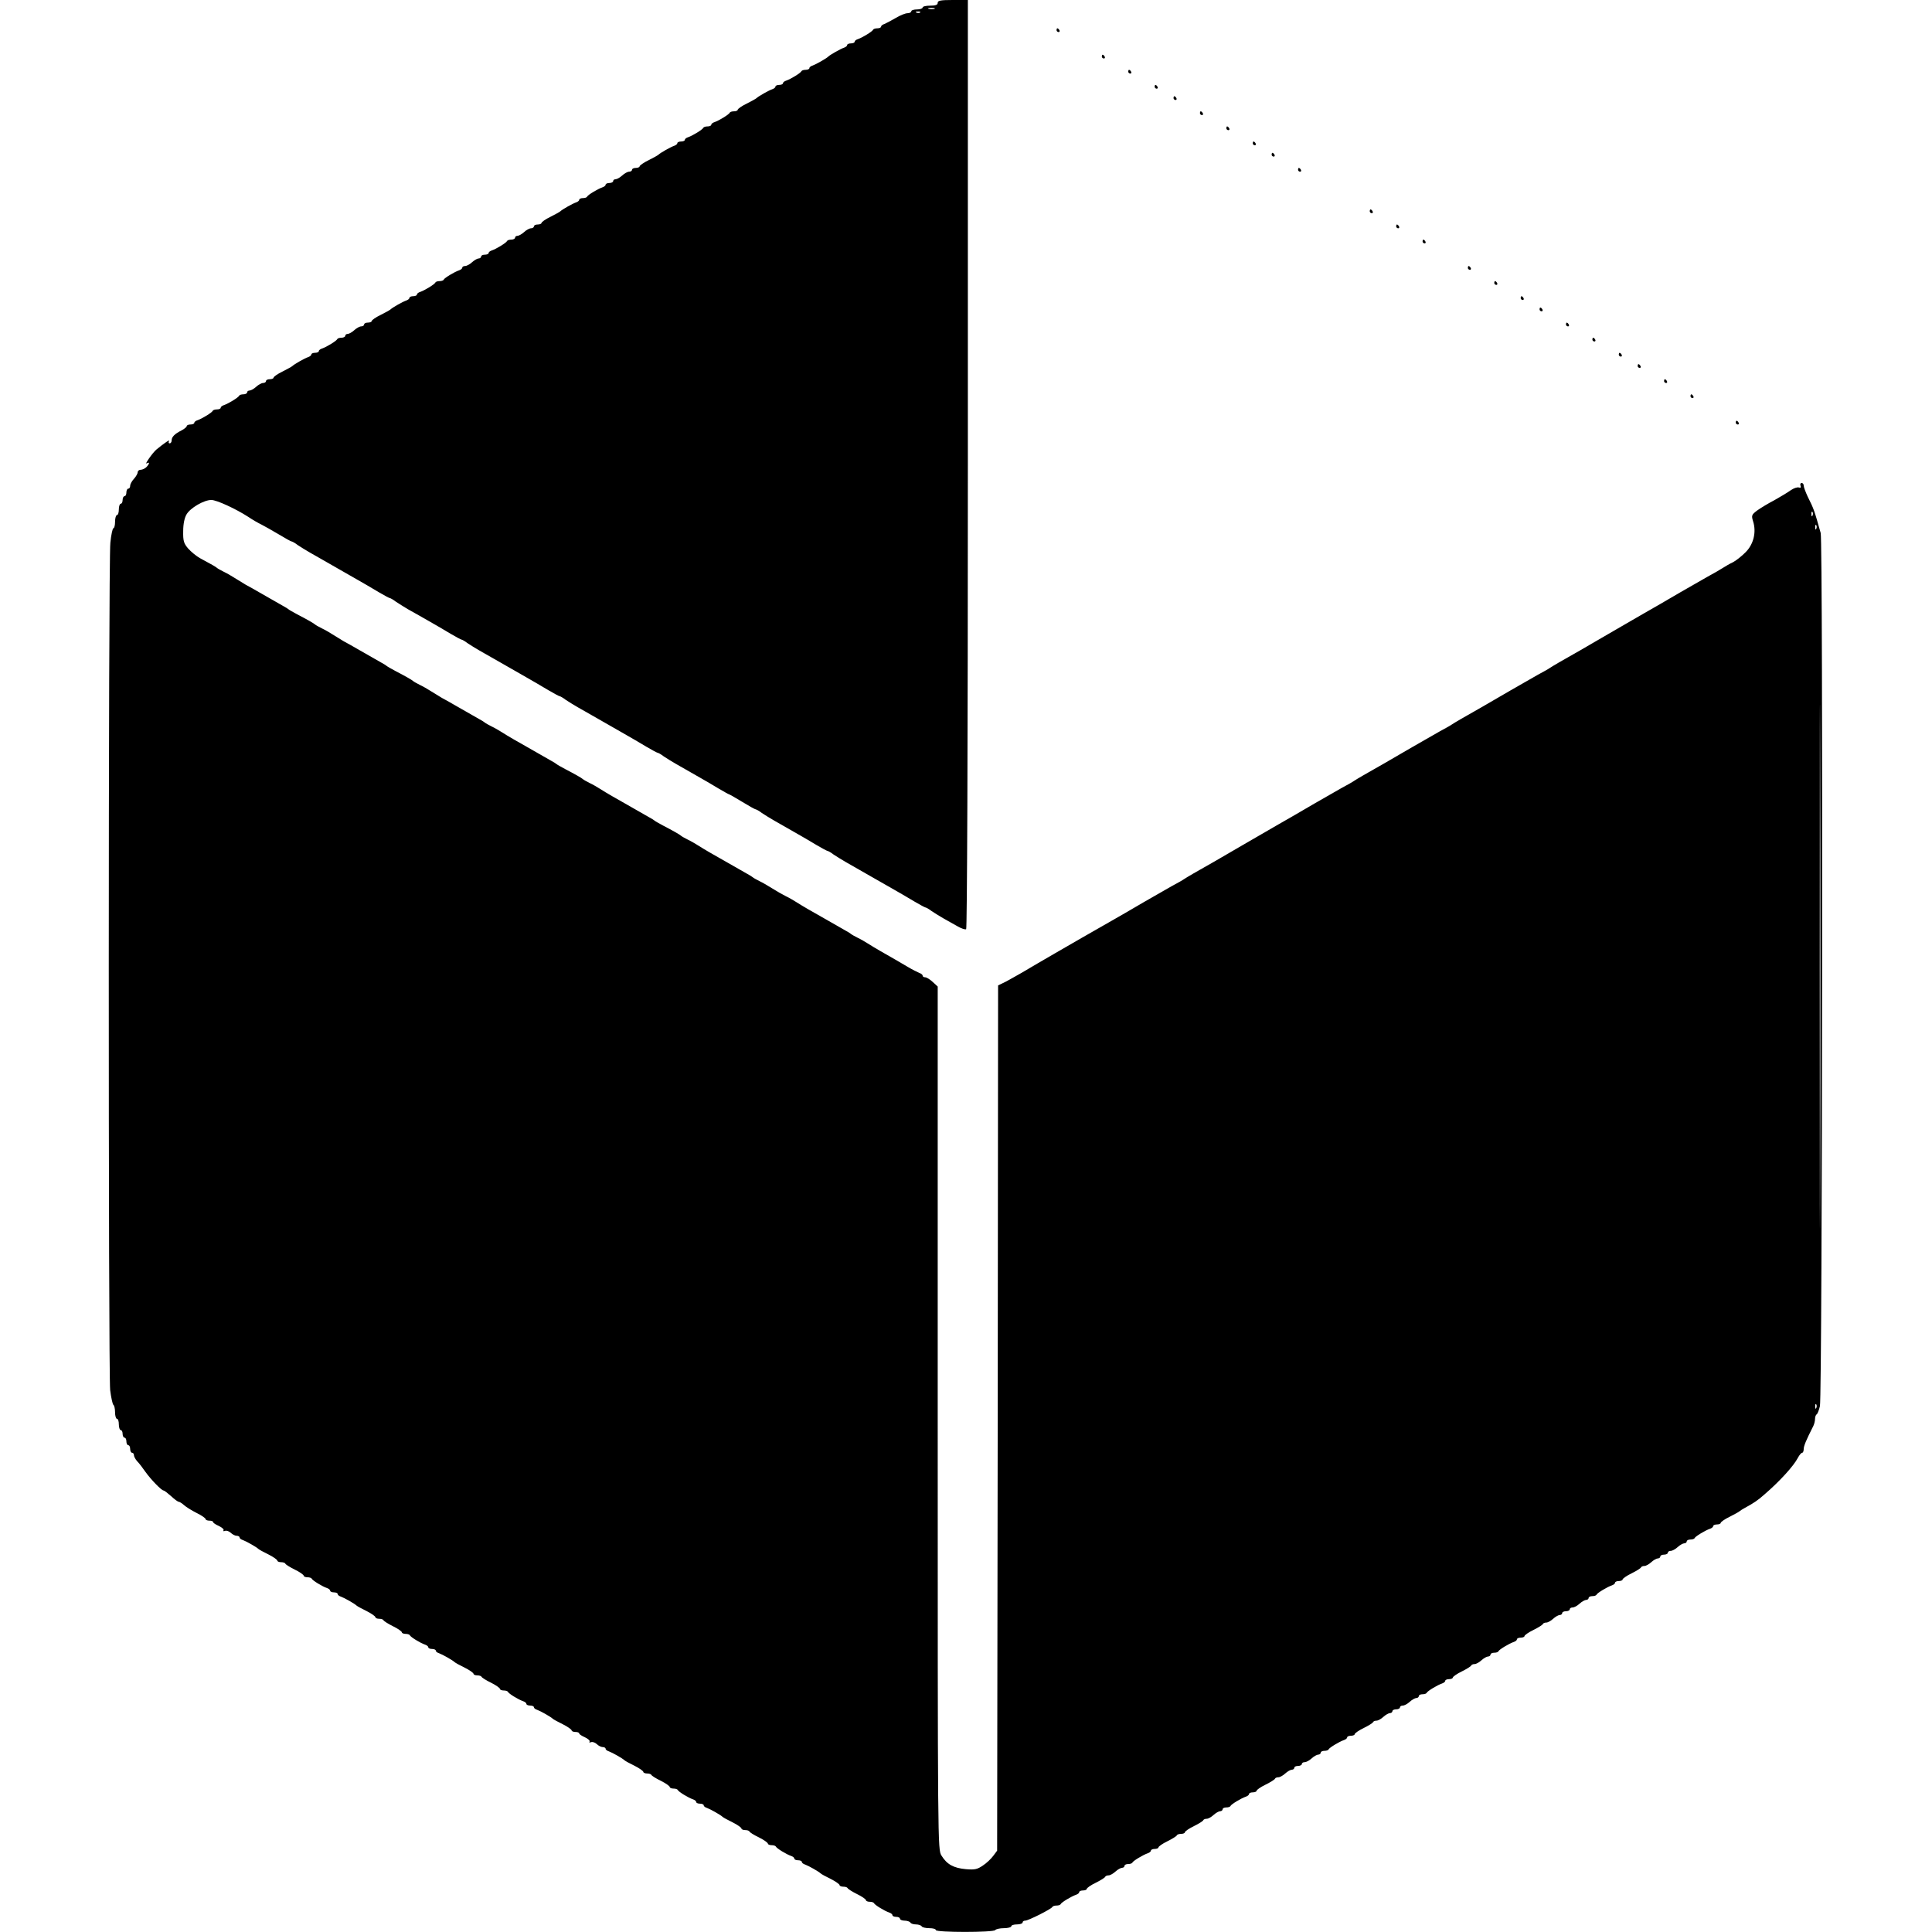 <?xml version="1.0" standalone="no"?>
<!DOCTYPE svg PUBLIC "-//W3C//DTD SVG 20010904//EN"
 "http://www.w3.org/TR/2001/REC-SVG-20010904/DTD/svg10.dtd">
<svg version="1.0" xmlns="http://www.w3.org/2000/svg"
 width="1024pt" height="1024pt" viewBox="0 0 1024 1024"
 preserveAspectRatio="xMidYMid meet">
<g transform="translate(0,1024) scale(0.1,-0.1)"
fill="#000000" stroke="none">
<path d="M4970 10225 c0 -11 -11 -15 -40 -15 -22 0 -40 -4 -40 -10 0 -5 -13
-10 -30 -10 -16 0 -30 -4 -30 -10 0 -5 -9 -10 -20 -10 -11 0 -39 -11 -62 -25
-24 -14 -51 -28 -60 -32 -10 -3 -18 -9 -18 -14 0 -5 -9 -9 -19 -9 -11 0 -21
-3 -23 -7 -4 -10 -57 -42 -80 -50 -10 -3 -18 -9 -18 -14 0 -5 -9 -9 -20 -9
-11 0 -20 -4 -20 -9 0 -5 -8 -11 -17 -14 -18 -6 -73 -37 -83 -47 -10 -10 -65
-41 -82 -47 -10 -3 -18 -9 -18 -14 0 -5 -9 -9 -19 -9 -11 0 -21 -3 -23 -7 -4
-10 -57 -42 -80 -50 -10 -3 -18 -9 -18 -14 0 -5 -9 -9 -20 -9 -11 0 -20 -4
-20 -9 0 -5 -8 -11 -17 -14 -18 -6 -73 -37 -83 -47 -3 -3 -26 -16 -52 -29 -27
-13 -48 -28 -48 -33 0 -4 -9 -8 -19 -8 -11 0 -21 -3 -23 -7 -4 -10 -57 -42
-80 -50 -10 -3 -18 -9 -18 -14 0 -5 -9 -9 -19 -9 -11 0 -21 -3 -23 -7 -4 -10
-57 -42 -80 -50 -10 -3 -18 -9 -18 -14 0 -5 -9 -9 -20 -9 -11 0 -20 -4 -20 -9
0 -5 -8 -11 -17 -14 -18 -6 -73 -37 -83 -47 -3 -3 -26 -16 -52 -29 -27 -13
-48 -28 -48 -33 0 -4 -9 -8 -20 -8 -11 0 -20 -4 -20 -10 0 -5 -7 -10 -15 -10
-9 0 -25 -9 -37 -20 -12 -11 -28 -20 -35 -20 -7 0 -13 -4 -13 -10 0 -5 -9 -10
-20 -10 -11 0 -20 -4 -20 -9 0 -5 -8 -11 -17 -14 -24 -8 -77 -40 -81 -49 -2
-5 -12 -8 -23 -8 -10 0 -19 -4 -19 -9 0 -5 -8 -11 -17 -14 -18 -6 -73 -37 -83
-47 -3 -3 -26 -16 -52 -29 -27 -13 -48 -28 -48 -33 0 -4 -9 -8 -20 -8 -11 0
-20 -4 -20 -10 0 -5 -7 -10 -15 -10 -9 0 -25 -9 -37 -20 -12 -11 -28 -20 -35
-20 -7 0 -13 -4 -13 -10 0 -5 -9 -10 -19 -10 -11 0 -21 -3 -23 -7 -4 -10 -57
-42 -80 -50 -10 -3 -18 -9 -18 -14 0 -5 -9 -9 -20 -9 -11 0 -20 -4 -20 -10 0
-5 -6 -10 -13 -10 -7 0 -23 -9 -35 -20 -12 -11 -28 -20 -37 -20 -8 0 -15 -4
-15 -9 0 -5 -8 -11 -17 -14 -24 -8 -77 -40 -81 -49 -2 -5 -12 -8 -22 -8 -10 0
-20 -3 -22 -7 -4 -10 -57 -42 -80 -50 -10 -3 -18 -9 -18 -14 0 -5 -9 -9 -20
-9 -11 0 -20 -4 -20 -9 0 -5 -8 -11 -17 -14 -18 -6 -73 -37 -83 -47 -3 -3 -26
-16 -52 -29 -27 -13 -48 -28 -48 -33 0 -4 -9 -8 -20 -8 -11 0 -20 -4 -20 -10
0 -5 -7 -10 -15 -10 -9 0 -25 -9 -37 -20 -12 -11 -28 -20 -35 -20 -7 0 -13 -4
-13 -10 0 -5 -9 -10 -19 -10 -11 0 -21 -3 -23 -7 -4 -10 -57 -42 -80 -50 -10
-3 -18 -9 -18 -14 0 -5 -9 -9 -20 -9 -11 0 -20 -4 -20 -9 0 -5 -8 -11 -17 -14
-18 -6 -73 -37 -83 -47 -3 -3 -26 -16 -52 -29 -27 -13 -48 -28 -48 -33 0 -4
-9 -8 -20 -8 -11 0 -20 -4 -20 -10 0 -5 -7 -10 -15 -10 -9 0 -25 -9 -37 -20
-12 -11 -28 -20 -35 -20 -7 0 -13 -4 -13 -10 0 -5 -9 -10 -19 -10 -11 0 -21
-3 -23 -7 -4 -10 -57 -42 -80 -50 -10 -3 -18 -9 -18 -14 0 -5 -9 -9 -19 -9
-11 0 -21 -3 -23 -7 -4 -10 -57 -42 -80 -50 -10 -3 -18 -9 -18 -14 0 -5 -9 -9
-20 -9 -11 0 -20 -4 -20 -8 0 -5 -12 -15 -27 -23 -38 -19 -53 -35 -53 -53 0
-9 -5 -16 -11 -16 -5 0 -7 5 -3 12 7 11 -26 -11 -66 -44 -21 -17 -67 -84 -52
-74 17 10 15 -2 -2 -20 -8 -8 -22 -14 -30 -14 -9 0 -16 -6 -16 -13 0 -7 -9
-23 -20 -35 -11 -12 -20 -28 -20 -37 0 -8 -4 -15 -10 -15 -5 0 -10 -9 -10 -20
0 -11 -4 -20 -10 -20 -5 0 -10 -9 -10 -20 0 -11 -4 -20 -10 -20 -5 0 -10 -13
-10 -30 0 -16 -4 -30 -10 -30 -5 0 -10 -16 -10 -35 0 -19 -4 -35 -9 -35 -4 0
-12 -35 -16 -77 -11 -103 -11 -4397 -1 -4491 5 -40 13 -75 17 -78 5 -3 9 -21
9 -40 0 -19 5 -34 10 -34 6 0 10 -13 10 -30 0 -16 5 -30 10 -30 6 0 10 -9 10
-20 0 -11 5 -20 10 -20 6 0 10 -9 10 -20 0 -11 5 -20 10 -20 6 0 10 -9 10 -20
0 -11 5 -20 10 -20 6 0 10 -6 10 -13 0 -7 8 -22 18 -33 10 -10 29 -35 42 -54
29 -41 86 -100 97 -100 4 0 22 -14 40 -30 18 -17 36 -30 41 -30 4 0 17 -8 28
-18 10 -9 40 -28 66 -41 27 -13 48 -28 48 -33 0 -4 9 -8 20 -8 11 0 20 -3 20
-8 0 -4 14 -13 30 -20 17 -8 28 -18 25 -23 -4 -5 0 -6 8 -3 8 3 21 -2 30 -10
9 -9 23 -16 31 -16 9 0 16 -4 16 -9 0 -5 8 -11 18 -14 17 -6 72 -37 82 -47 3
-3 26 -16 53 -29 26 -13 47 -28 47 -33 0 -4 9 -8 19 -8 11 0 21 -3 23 -7 1 -5
24 -19 50 -32 27 -13 48 -28 48 -33 0 -4 9 -8 19 -8 11 0 21 -3 23 -7 4 -10
57 -42 81 -50 9 -3 17 -9 17 -14 0 -5 9 -9 20 -9 11 0 20 -4 20 -9 0 -5 8 -11
18 -14 17 -6 72 -37 82 -47 3 -3 26 -16 53 -29 26 -13 47 -28 47 -33 0 -4 9
-8 19 -8 11 0 21 -3 23 -7 2 -5 24 -19 50 -32 27 -13 48 -28 48 -33 0 -4 9 -8
19 -8 11 0 21 -3 23 -7 4 -10 57 -42 81 -50 9 -3 17 -9 17 -14 0 -5 9 -9 20
-9 11 0 20 -4 20 -9 0 -5 8 -11 18 -14 17 -6 72 -37 82 -47 3 -3 26 -16 53
-29 26 -13 47 -28 47 -33 0 -4 9 -8 19 -8 11 0 21 -3 23 -7 2 -5 24 -19 51
-32 26 -13 47 -28 47 -33 0 -4 9 -8 19 -8 11 0 21 -3 23 -7 4 -10 57 -42 81
-50 9 -3 17 -9 17 -14 0 -5 9 -9 20 -9 11 0 20 -4 20 -9 0 -5 8 -11 18 -14 17
-6 72 -37 82 -47 3 -3 26 -16 53 -29 26 -13 47 -28 47 -33 0 -4 9 -8 20 -8 11
0 20 -3 20 -8 0 -4 14 -13 30 -20 17 -8 28 -18 25 -23 -4 -5 0 -6 8 -3 8 3 21
-2 30 -10 9 -9 23 -16 31 -16 9 0 16 -4 16 -9 0 -5 8 -11 18 -14 17 -6 72 -37
82 -47 3 -3 26 -16 53 -29 26 -13 47 -28 47 -33 0 -4 9 -8 19 -8 11 0 21 -3
23 -7 2 -5 24 -19 51 -32 26 -13 47 -28 47 -33 0 -4 9 -8 19 -8 11 0 21 -3 23
-7 4 -10 57 -42 81 -50 9 -3 17 -9 17 -14 0 -5 9 -9 20 -9 11 0 20 -4 20 -9 0
-5 8 -11 18 -14 17 -6 72 -37 82 -47 3 -3 26 -16 53 -29 26 -13 47 -28 47 -33
0 -4 9 -8 19 -8 11 0 21 -3 23 -7 1 -5 24 -19 51 -32 26 -13 47 -28 47 -33 0
-4 9 -8 19 -8 11 0 21 -3 23 -7 4 -10 57 -42 81 -50 9 -3 17 -9 17 -14 0 -5 9
-9 20 -9 11 0 20 -4 20 -9 0 -5 8 -11 18 -14 17 -6 72 -37 82 -47 3 -3 26 -16
53 -29 26 -13 47 -28 47 -33 0 -4 9 -8 19 -8 11 0 21 -3 23 -7 2 -5 24 -19 50
-32 27 -13 48 -28 48 -33 0 -4 9 -8 19 -8 11 0 21 -3 23 -7 4 -10 57 -42 81
-50 9 -3 17 -9 17 -14 0 -5 9 -9 20 -9 11 0 20 -4 20 -10 0 -5 11 -10 24 -10
14 0 28 -5 31 -10 3 -6 17 -10 30 -10 13 0 27 -5 30 -10 3 -6 22 -10 41 -10
19 0 34 -4 34 -10 0 -13 307 -13 315 0 3 5 24 10 46 10 21 0 39 5 39 10 0 6
14 10 30 10 17 0 30 5 30 10 0 6 6 10 14 10 16 0 140 62 144 73 2 4 12 7 22 7
10 0 20 3 22 8 4 9 57 41 81 49 9 3 17 9 17 14 0 5 9 9 20 9 11 0 20 4 20 8 0
5 21 20 48 33 26 13 49 27 50 32 2 4 10 7 18 7 8 0 24 9 36 20 12 11 28 20 35
20 7 0 13 5 13 10 0 6 9 10 19 10 11 0 21 3 23 8 4 9 57 41 81 49 9 3 17 9 17
14 0 5 9 9 20 9 11 0 20 4 20 8 0 5 21 20 48 33 26 13 49 27 50 32 2 4 12 7
23 7 10 0 19 4 19 8 0 5 21 20 48 33 26 13 49 27 50 32 2 4 10 7 18 7 8 0 24
9 36 20 12 11 28 20 35 20 7 0 13 5 13 10 0 6 9 10 19 10 11 0 21 3 23 8 4 9
57 41 81 49 9 3 17 9 17 14 0 5 9 9 20 9 11 0 20 4 20 8 0 5 21 20 48 33 26
13 49 27 50 32 2 4 10 7 18 7 8 0 24 9 36 20 12 11 28 20 35 20 7 0 13 5 13
10 0 6 9 10 20 10 11 0 20 5 20 10 0 6 7 10 15 10 9 0 25 9 37 20 12 11 28 20
35 20 7 0 13 5 13 10 0 6 9 10 19 10 11 0 21 3 23 8 4 9 57 41 81 49 9 3 17 9
17 14 0 5 9 9 20 9 11 0 20 4 20 8 0 5 21 20 48 33 26 13 49 27 50 32 2 4 10
7 18 7 8 0 24 9 36 20 12 11 28 20 35 20 7 0 13 5 13 10 0 6 9 10 20 10 11 0
20 5 20 10 0 6 7 10 15 10 9 0 25 9 37 20 12 11 28 20 35 20 7 0 13 5 13 10 0
6 9 10 19 10 11 0 21 3 23 8 4 9 57 41 81 49 9 3 17 9 17 14 0 5 9 9 20 9 11
0 20 4 20 8 0 5 21 20 48 33 26 13 49 27 50 32 2 4 10 7 18 7 8 0 24 9 36 20
12 11 28 20 35 20 7 0 13 5 13 10 0 6 9 10 19 10 11 0 21 3 23 8 4 9 57 41 81
49 9 3 17 9 17 14 0 5 9 9 20 9 11 0 20 4 20 8 0 5 21 20 48 33 26 13 49 27
50 32 2 4 10 7 18 7 8 0 24 9 36 20 12 11 28 20 35 20 7 0 13 5 13 10 0 6 9
10 20 10 11 0 20 5 20 10 0 6 7 10 15 10 9 0 25 9 37 20 12 11 28 20 35 20 7
0 13 5 13 10 0 6 9 10 19 10 11 0 21 3 23 8 4 9 57 41 81 49 9 3 17 9 17 14 0
5 9 9 20 9 11 0 20 4 20 8 0 5 21 20 48 33 26 13 49 27 50 32 2 4 10 7 18 7 8
0 24 9 36 20 12 11 28 20 35 20 7 0 13 5 13 10 0 6 9 10 20 10 11 0 20 5 20
10 0 6 7 10 15 10 9 0 25 9 37 20 12 11 28 20 35 20 7 0 13 5 13 10 0 6 9 10
19 10 11 0 21 3 23 8 4 9 57 41 81 49 9 3 17 9 17 14 0 5 9 9 20 9 11 0 20 4
20 8 0 5 21 20 48 33 26 13 49 26 52 29 3 3 14 10 25 16 51 28 71 41 108 74
79 68 154 150 176 193 8 15 18 27 23 27 4 0 8 9 8 19 0 17 12 46 51 123 5 10
9 27 9 37 0 11 4 22 9 25 5 3 12 23 17 43 13 64 17 4581 4 4628 -34 121 -36
127 -69 193 -11 24 -21 50 -21 58 0 8 -5 14 -11 14 -6 0 -9 -7 -6 -14 4 -10 1
-13 -8 -10 -8 3 -27 -3 -43 -14 -15 -11 -55 -35 -87 -53 -33 -17 -74 -42 -92
-55 -29 -22 -31 -26 -21 -58 18 -57 2 -122 -41 -164 -20 -20 -50 -44 -66 -52
-17 -8 -41 -22 -55 -31 -14 -9 -50 -30 -80 -46 -30 -17 -95 -54 -145 -83 -91
-53 -126 -74 -190 -110 -62 -36 -98 -57 -190 -110 -120 -70 -187 -109 -262
-151 -21 -12 -42 -25 -48 -29 -5 -4 -35 -21 -65 -37 -30 -17 -95 -54 -145 -83
-118 -69 -186 -108 -262 -151 -21 -12 -42 -25 -48 -29 -5 -4 -35 -21 -65 -37
-30 -17 -95 -54 -145 -83 -118 -69 -186 -108 -262 -151 -21 -12 -42 -25 -48
-29 -5 -4 -35 -21 -65 -37 -30 -17 -95 -54 -145 -83 -91 -53 -126 -74 -190
-110 -62 -36 -98 -57 -190 -110 -120 -70 -187 -109 -262 -151 -21 -12 -42 -25
-48 -29 -5 -4 -35 -21 -65 -37 -30 -17 -95 -54 -145 -83 -91 -53 -126 -74
-190 -110 -19 -11 -51 -29 -70 -40 -19 -11 -51 -29 -70 -40 -76 -44 -207 -119
-320 -186 -22 -13 -59 -33 -82 -46 l-43 -21 -2 -2293 -3 -2293 -21 -28 c-11
-15 -36 -39 -55 -51 -29 -20 -43 -23 -90 -19 -65 6 -100 25 -129 72 -20 32
-20 43 -20 2319 l0 2287 -26 24 c-15 14 -33 25 -40 25 -8 0 -14 4 -14 9 0 5
-8 11 -17 14 -10 4 -38 18 -63 33 -46 27 -80 47 -147 85 -21 12 -49 29 -63 38
-14 9 -38 23 -55 31 -16 8 -32 17 -35 20 -3 3 -16 11 -29 18 -37 21 -87 50
-126 72 -19 11 -52 30 -72 41 -21 12 -49 29 -63 38 -14 9 -38 23 -55 31 -16 8
-48 26 -70 40 -22 14 -53 32 -70 40 -16 8 -32 17 -35 20 -3 3 -16 11 -29 18
-37 21 -87 50 -126 72 -19 11 -52 30 -72 41 -21 12 -49 29 -63 38 -14 9 -38
23 -55 31 -16 8 -32 17 -35 20 -6 6 -43 27 -95 54 -22 12 -42 23 -45 26 -3 3
-16 11 -29 18 -37 21 -87 50 -126 72 -19 11 -52 30 -72 41 -21 12 -49 29 -63
38 -14 9 -38 23 -55 31 -16 8 -32 17 -35 20 -6 6 -43 27 -95 54 -22 12 -42 23
-45 26 -3 3 -16 11 -29 18 -37 21 -87 50 -126 72 -19 11 -52 30 -72 41 -21 12
-49 29 -63 38 -14 9 -38 23 -55 31 -16 8 -32 17 -35 20 -3 3 -16 11 -29 18
-37 21 -87 50 -126 72 -19 11 -52 30 -73 41 -20 12 -48 29 -62 38 -14 9 -38
23 -55 31 -16 8 -32 17 -35 20 -6 6 -43 27 -95 54 -22 12 -42 23 -45 26 -3 3
-16 11 -29 18 -37 21 -87 50 -126 72 -19 11 -52 30 -73 41 -20 12 -48 29 -62
38 -14 9 -38 23 -55 31 -16 8 -32 17 -35 20 -6 6 -43 27 -95 54 -22 12 -42 23
-45 26 -3 3 -16 11 -29 18 -37 21 -87 50 -126 72 -19 11 -52 30 -73 41 -20 12
-48 29 -62 38 -14 9 -38 23 -55 31 -16 8 -32 17 -35 20 -5 5 -29 19 -89 51
-20 11 -48 34 -64 52 -23 27 -27 40 -26 92 0 38 7 71 18 89 20 34 92 76 131
76 28 0 128 -46 195 -89 22 -15 53 -33 70 -41 16 -8 58 -32 92 -52 35 -21 65
-38 69 -38 3 0 18 -8 32 -19 15 -10 44 -28 65 -40 20 -11 53 -30 72 -41 -126
72 325 -186 140 -80 87 -50 103 -59 153 -89 29 -17 55 -31 58 -31 3 0 18 -8
32 -19 15 -10 44 -28 64 -40 36 -20 68 -38 141 -80 17 -10 56 -32 85 -50 29
-17 55 -31 58 -31 3 0 18 -8 32 -19 15 -10 44 -28 65 -40 20 -11 53 -30 72
-41 19 -11 51 -29 70 -40 19 -11 51 -29 70 -40 87 -50 103 -59 153 -89 29 -17
55 -31 58 -31 3 0 18 -8 32 -19 15 -10 44 -28 65 -40 20 -11 53 -30 72 -41 19
-11 51 -29 70 -40 19 -11 51 -29 70 -40 87 -50 103 -59 153 -89 29 -17 55 -31
58 -31 3 0 18 -8 32 -19 15 -10 44 -28 65 -40 35 -20 67 -38 140 -80 17 -10
56 -32 85 -50 29 -17 54 -31 56 -31 2 0 34 -18 70 -40 36 -22 68 -40 72 -40 3
0 18 -8 32 -19 15 -10 44 -28 65 -40 35 -20 67 -38 140 -80 17 -10 56 -32 85
-50 29 -17 55 -31 58 -31 3 0 18 -8 32 -19 15 -10 44 -28 65 -40 20 -11 53
-30 72 -41 -300 171 416 -238 140 -80 87 -50 103 -59 153 -89 29 -17 55 -31
58 -31 3 0 18 -8 32 -19 15 -10 44 -28 65 -40 20 -11 53 -30 73 -41 19 -11 39
-18 45 -15 5 4 9 950 9 2466 l0 2459 -80 0 c-64 0 -80 -3 -80 -15z m-17 -32
c-7 -2 -21 -2 -30 0 -10 3 -4 5 12 5 17 0 24 -2 18 -5z m-76 -19 c-3 -3 -12
-4 -19 -1 -8 3 -5 6 6 6 11 1 17 -2 13 -5z m4730 -2666 c-3 -8 -6 -5 -6 6 -1
11 2 17 5 13 3 -3 4 -12 1 -19z m20 -70 c-3 -8 -6 -5 -6 6 -1 11 2 17 5 13 3
-3 4 -12 1 -19z m20 -3445 c-1 -620 -2 -115 -2 1122 0 1238 1 1745 2 1128 2
-617 2 -1629 0 -2250z m-20 -1215 c-3 -8 -6 -5 -6 6 -1 11 2 17 5 13 3 -3 4
-12 1 -19z"/>
<path d="M5600 10080 c0 -5 5 -10 11 -10 5 0 7 5 4 10 -3 6 -8 10 -11 10 -2 0
-4 -4 -4 -10z"/>
<path d="M5840 9940 c0 -5 5 -10 11 -10 5 0 7 5 4 10 -3 6 -8 10 -11 10 -2 0
-4 -4 -4 -10z"/>
<path d="M5980 9860 c0 -5 5 -10 11 -10 5 0 7 5 4 10 -3 6 -8 10 -11 10 -2 0
-4 -4 -4 -10z"/>
<path d="M6120 9780 c0 -5 5 -10 11 -10 5 0 7 5 4 10 -3 6 -8 10 -11 10 -2 0
-4 -4 -4 -10z"/>
<path d="M6220 9720 c0 -5 5 -10 11 -10 5 0 7 5 4 10 -3 6 -8 10 -11 10 -2 0
-4 -4 -4 -10z"/>
<path d="M6360 9640 c0 -5 5 -10 11 -10 5 0 7 5 4 10 -3 6 -8 10 -11 10 -2 0
-4 -4 -4 -10z"/>
<path d="M6500 9560 c0 -5 5 -10 11 -10 5 0 7 5 4 10 -3 6 -8 10 -11 10 -2 0
-4 -4 -4 -10z"/>
<path d="M6640 9480 c0 -5 5 -10 11 -10 5 0 7 5 4 10 -3 6 -8 10 -11 10 -2 0
-4 -4 -4 -10z"/>
<path d="M6740 9420 c0 -5 5 -10 11 -10 5 0 7 5 4 10 -3 6 -8 10 -11 10 -2 0
-4 -4 -4 -10z"/>
<path d="M6880 9340 c0 -5 5 -10 11 -10 5 0 7 5 4 10 -3 6 -8 10 -11 10 -2 0
-4 -4 -4 -10z"/>
<path d="M7260 9120 c0 -5 5 -10 11 -10 5 0 7 5 4 10 -3 6 -8 10 -11 10 -2 0
-4 -4 -4 -10z"/>
<path d="M7400 9040 c0 -5 5 -10 11 -10 5 0 7 5 4 10 -3 6 -8 10 -11 10 -2 0
-4 -4 -4 -10z"/>
<path d="M7540 8960 c0 -5 5 -10 11 -10 5 0 7 5 4 10 -3 6 -8 10 -11 10 -2 0
-4 -4 -4 -10z"/>
<path d="M7780 8820 c0 -5 5 -10 11 -10 5 0 7 5 4 10 -3 6 -8 10 -11 10 -2 0
-4 -4 -4 -10z"/>
<path d="M7920 8740 c0 -5 5 -10 11 -10 5 0 7 5 4 10 -3 6 -8 10 -11 10 -2 0
-4 -4 -4 -10z"/>
<path d="M8060 8660 c0 -5 5 -10 11 -10 5 0 7 5 4 10 -3 6 -8 10 -11 10 -2 0
-4 -4 -4 -10z"/>
<path d="M8160 8600 c0 -5 5 -10 11 -10 5 0 7 5 4 10 -3 6 -8 10 -11 10 -2 0
-4 -4 -4 -10z"/>
<path d="M8300 8520 c0 -5 5 -10 11 -10 5 0 7 5 4 10 -3 6 -8 10 -11 10 -2 0
-4 -4 -4 -10z"/>
<path d="M8440 8440 c0 -5 5 -10 11 -10 5 0 7 5 4 10 -3 6 -8 10 -11 10 -2 0
-4 -4 -4 -10z"/>
<path d="M8580 8360 c0 -5 5 -10 11 -10 5 0 7 5 4 10 -3 6 -8 10 -11 10 -2 0
-4 -4 -4 -10z"/>
<path d="M8680 8300 c0 -5 5 -10 11 -10 5 0 7 5 4 10 -3 6 -8 10 -11 10 -2 0
-4 -4 -4 -10z"/>
<path d="M8820 8220 c0 -5 5 -10 11 -10 5 0 7 5 4 10 -3 6 -8 10 -11 10 -2 0
-4 -4 -4 -10z"/>
<path d="M8960 8140 c0 -5 5 -10 11 -10 5 0 7 5 4 10 -3 6 -8 10 -11 10 -2 0
-4 -4 -4 -10z"/>
<path d="M9200 8000 c0 -5 5 -10 11 -10 5 0 7 5 4 10 -3 6 -8 10 -11 10 -2 0
-4 -4 -4 -10z"/>
</g>
</svg>
